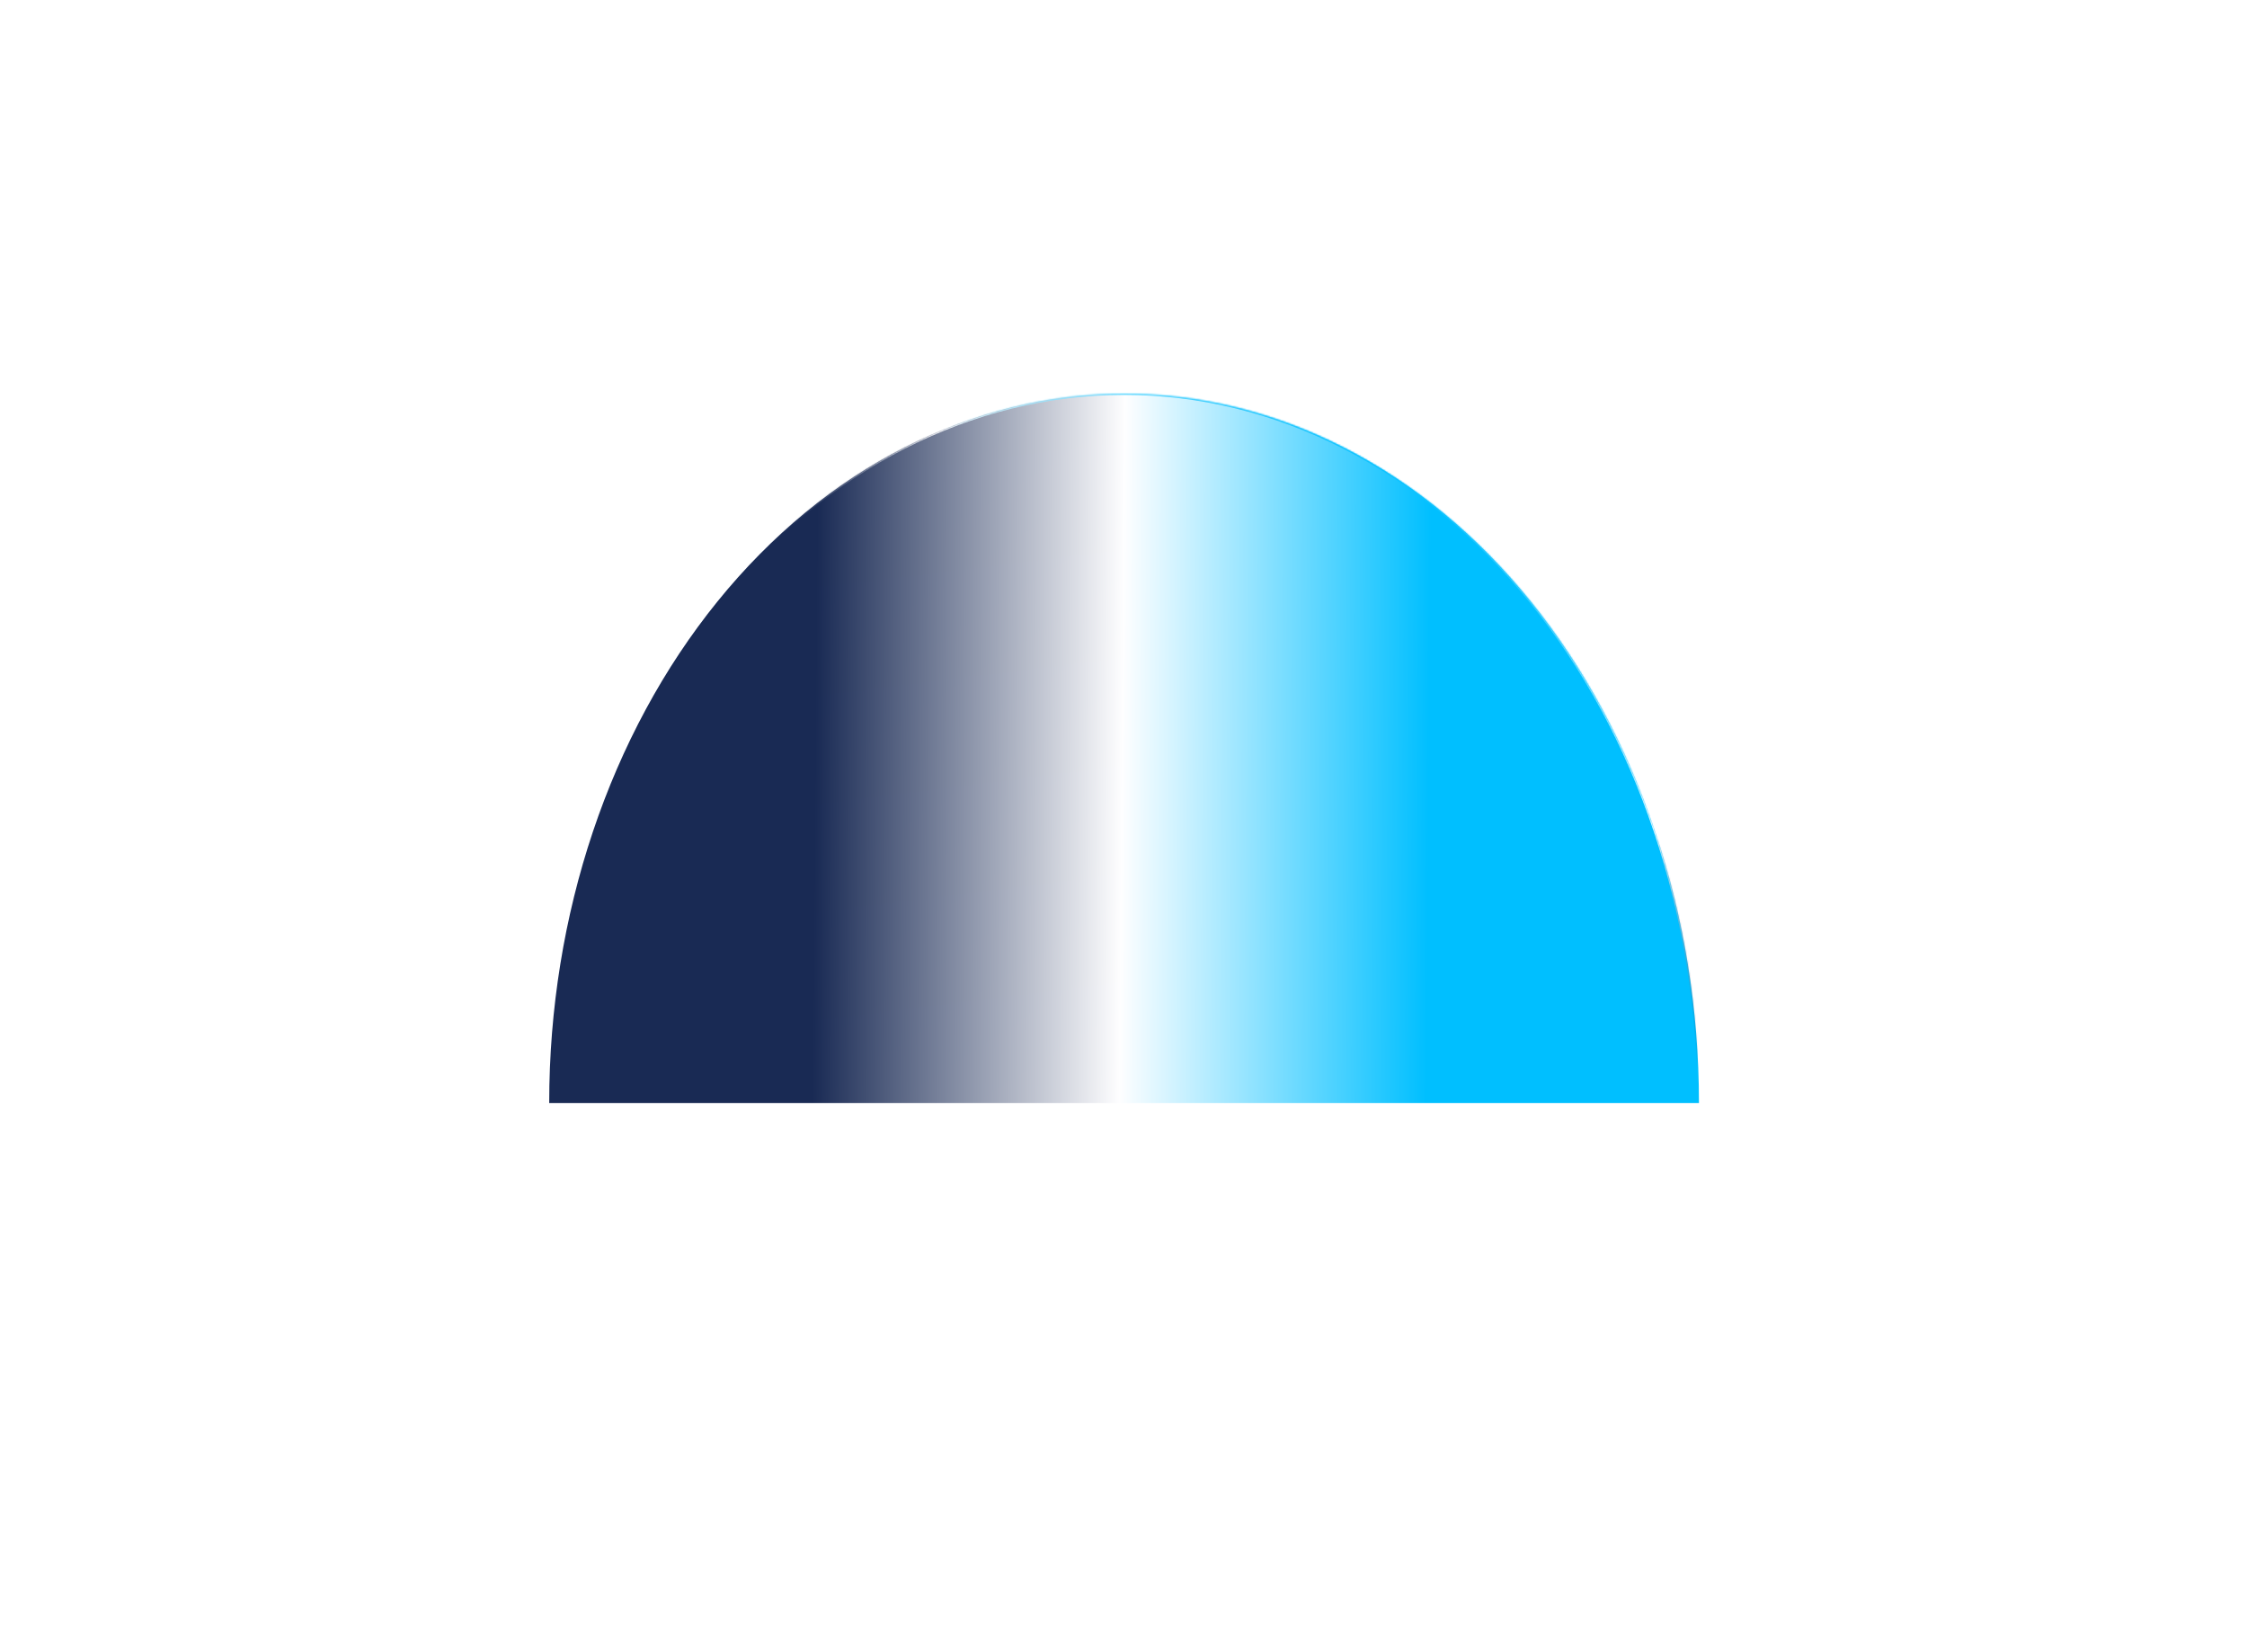 <svg width="1239" height="911" viewBox="0 0 1239 911" fill="none" xmlns="http://www.w3.org/2000/svg">
<g filter="url(#filter0_f_317_229)">
<mask id="path-1-inside-1_317_229" fill="white">
<path d="M936.807 608.185C936.807 504.437 903.41 404.937 843.964 331.576C784.517 258.214 703.891 217 619.821 217C535.751 217 455.124 258.214 395.677 331.576C336.231 404.937 302.834 504.437 302.834 608.185L619.821 608.185H936.807Z"/>
</mask>
<path d="M936.807 608.185C936.807 504.437 903.41 404.937 843.964 331.576C784.517 258.214 703.891 217 619.821 217C535.751 217 455.124 258.214 395.677 331.576C336.231 404.937 302.834 504.437 302.834 608.185L619.821 608.185H936.807Z" fill="url(#paint0_linear_317_229)"/>
<path d="M936.807 608.185C936.807 504.437 903.41 404.937 843.964 331.576C784.517 258.214 703.891 217 619.821 217C535.751 217 455.124 258.214 395.677 331.576C336.231 404.937 302.834 504.437 302.834 608.185L619.821 608.185H936.807Z" stroke="url(#paint1_linear_317_229)" stroke-width="1.511" mask="url(#path-1-inside-1_317_229)"/>
</g>
<defs>
<filter id="filter0_f_317_229" x="0.683" y="-85.151" width="1238.28" height="995.488" filterUnits="userSpaceOnUse" color-interpolation-filters="sRGB">
<feFlood flood-opacity="0" result="BackgroundImageFix"/>
<feBlend mode="normal" in="SourceGraphic" in2="BackgroundImageFix" result="shape"/>
<feGaussianBlur stdDeviation="151.076" result="effect1_foregroundBlur_317_229"/>
</filter>
<linearGradient id="paint0_linear_317_229" x1="450.981" y1="236.217" x2="789.602" y2="239.029" gradientUnits="userSpaceOnUse">
<stop stop-color="#192A54"/>
<stop offset="0.5" stop-color="#FEFEFF"/>
<stop offset="1" stop-color="#00BFFF"/>
</linearGradient>
<linearGradient id="paint1_linear_317_229" x1="639.986" y1="424.384" x2="740.935" y2="242.968" gradientUnits="userSpaceOnUse">
<stop stop-color="#192A54" stop-opacity="0"/>
<stop offset="0.5" stop-color="white"/>
<stop offset="1" stop-color="#00BFFF"/>
</linearGradient>
</defs>
</svg>

